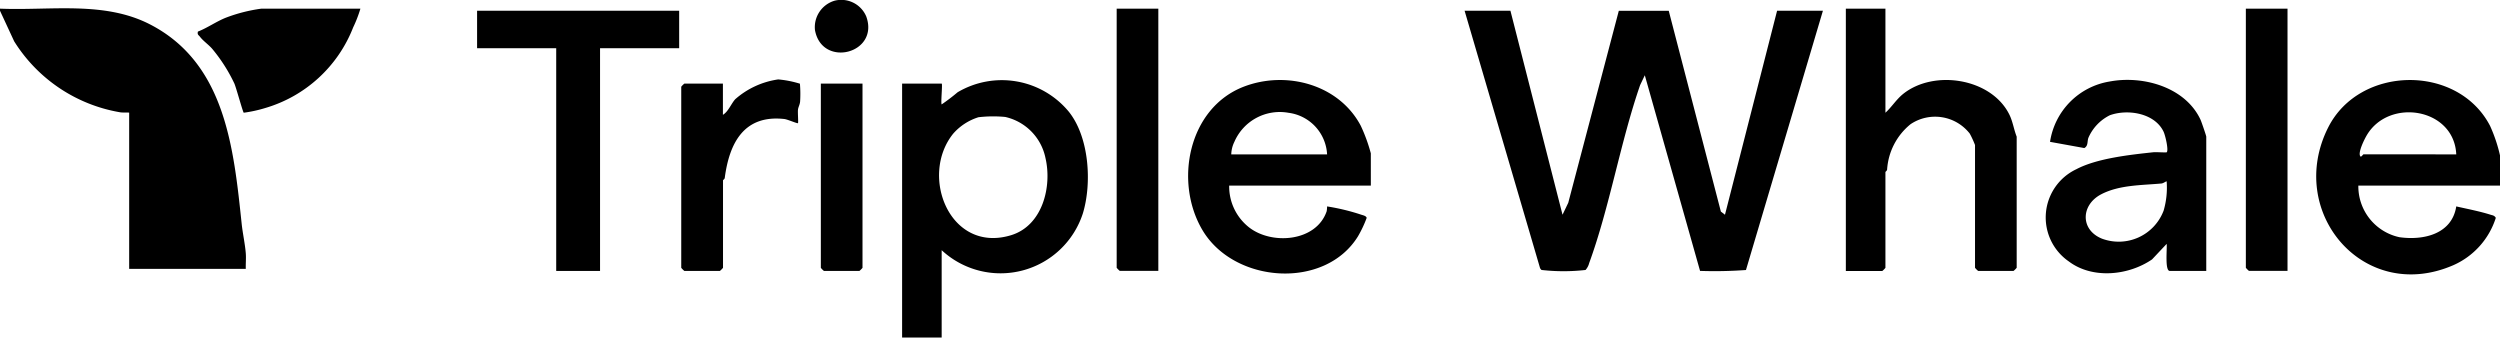 <svg xmlns="http://www.w3.org/2000/svg" xmlns:xlink="http://www.w3.org/1999/xlink" id="Group_152" data-name="Group 152" width="221.179" height="29.864" viewBox="0 0 221.179 29.864"><defs><clipPath id="clip-path"><rect id="Rectangle_96" data-name="Rectangle 96" width="221.179" height="29.864"></rect></clipPath></defs><g id="Group_48" data-name="Group 48" transform="translate(0 0)" clip-path="url(#clip-path)"><path id="Path_27" data-name="Path 27" d="M0,.761c4.427.187,9.2-.7,13.264,1.388,6.69,3.438,7.414,10.983,8.12,17.669.085.8.3,1.792.361,2.585.036.457-.015.923,0,1.378H11.428V9.97c0-.04-.559.005-.791-.039A13.769,13.769,0,0,1,1.254,3.651L0,.946Z" transform="translate(0 0.005)"></path><path id="Path_28" data-name="Path 28" d="M132.681.943l4.609,18.048.507-1.058L142.27.947l4.417,0L151.3,18.713l.362.278L156.273.943h4.055l-6.809,22.939a38.359,38.359,0,0,1-4.061.078L144.57,6.652l-.416.874c-1.745,5.043-2.695,10.788-4.509,15.752a1.451,1.451,0,0,1-.319.6,17.315,17.315,0,0,1-3.889,0,.406.406,0,0,1-.15-.218L128.626.943Z" transform="translate(0.949 0.007)"></path><path id="Path_29" data-name="Path 29" d="M82.727,22.077v7.735h-3.5V7.344h3.5c.093,0-.093,1.727,0,1.841A17.49,17.49,0,0,0,84.138,8.11a7.686,7.686,0,0,1,9.835,1.718c1.805,2.245,2.061,6.309,1.249,8.989a7.654,7.654,0,0,1-12.5,3.261M85.981,10.32a4.921,4.921,0,0,0-2.233,1.452c-3.021,3.746-.289,10.633,5.121,8.984,2.785-.849,3.636-4.3,3.039-6.839a4.681,4.681,0,0,0-3.562-3.623,11.281,11.281,0,0,0-2.364.026" transform="translate(0.584 0.052)"></path><path id="Path_30" data-name="Path 30" d="M165.611.761V9.969c.556-.508.97-1.185,1.563-1.661,2.728-2.191,7.824-1.4,9.408,1.84.3.612.393,1.31.641,1.938v11.6a1.8,1.8,0,0,1-.277.277h-3.133a1.84,1.84,0,0,1-.276-.277V12.823a8.37,8.37,0,0,0-.465-1.008,3.89,3.89,0,0,0-5.244-.828A5.62,5.62,0,0,0,165.76,15c-.017.114-.149.183-.149.22v8.471a1.841,1.841,0,0,1-.276.277h-3.226V.761Z" transform="translate(1.196 0.005)"></path><path id="Path_31" data-name="Path 31" d="M120.51,16.368H107.978a4.6,4.6,0,0,0,1.747,3.687c2.024,1.593,5.968,1.28,6.88-1.425a2.6,2.6,0,0,0,.035-.42,18.842,18.842,0,0,1,3.039.738c.152.049.417.1.463.277a10.337,10.337,0,0,1-.767,1.627c-2.926,4.752-10.963,4.186-13.766-.553-2.523-4.265-1.247-10.79,3.655-12.681,3.766-1.453,8.432-.2,10.36,3.466a14.533,14.533,0,0,1,.885,2.43Zm-3.87-2.762a3.915,3.915,0,0,0-3.414-3.679,4.375,4.375,0,0,0-4.79,2.572,2.663,2.663,0,0,0-.274,1.107Z" transform="translate(0.77 0.052)"></path><path id="Path_32" data-name="Path 32" d="M219.679,16.368H207.146a4.606,4.606,0,0,0,3.633,4.565c2.17.305,4.655-.294,5.03-2.724,1.011.231,2.049.425,3.04.738.2.061.331.06.459.274a6.84,6.84,0,0,1-3.74,4.181c-7.956,3.472-14.862-4.711-11.087-12.183,2.786-5.515,11.477-5.613,14.317-.139a13.526,13.526,0,0,1,.881,2.617Zm-3.87-2.762c-.184-4.086-5.915-5.026-7.9-1.721-.216.359-.839,1.59-.581,1.9.074.09.234-.184.276-.184Z" transform="translate(1.5 0.052)"></path><path id="Path_33" data-name="Path 33" d="M193.866,23.919H190.64c-.455,0-.225-1.972-.277-2.394L189.069,22.9c-2.084,1.429-5.265,1.759-7.36.18a4.72,4.72,0,0,1,.664-8.16c1.829-.968,4.755-1.279,6.8-1.5.259-.027,1.152.039,1.195,0,.183-.184-.122-1.5-.285-1.834-.79-1.634-3.162-2.011-4.745-1.442a4,4,0,0,0-1.891,1.978c-.133.331,0,.725-.37.925l-3.032-.549A6.372,6.372,0,0,1,185.3,7.164c2.949-.563,6.7.479,8.053,3.364.089.188.514,1.432.514,1.513ZM190.363,16c-.034-.041-.274.166-.461.183-1.767.162-3.705.118-5.317.948-1.816.936-1.89,3.152.062,3.936a4.246,4.246,0,0,0,5.447-2.482A7.265,7.265,0,0,0,190.363,16" transform="translate(1.325 0.051)"></path><path id="Path_34" data-name="Path 34" d="M59.778.943V4.259h-7V23.964H48.9V4.259h-7V.943Z" transform="translate(0.309 0.007)"></path><path id="Path_35" data-name="Path 35" d="M101.756.761v23.2h-3.41a1.882,1.882,0,0,1-.275-.277V.761Z" transform="translate(0.723 0.005)"></path><path id="Path_36" data-name="Path 36" d="M200.925.761v23.2h-3.41a1.8,1.8,0,0,1-.276-.277V.761Z" transform="translate(1.455 0.005)"></path><path id="Path_37" data-name="Path 37" d="M63.516,10.107c.481-.28.745-1.014,1.1-1.389a7.314,7.314,0,0,1,3.793-1.743,9.287,9.287,0,0,1,1.92.378,10.689,10.689,0,0,1,.018,1.565c-.022.294-.165.5-.189.732-.029.266.044,1.135,0,1.193s-.928-.333-1.2-.364c-3.568-.4-4.872,2.107-5.28,5.213-.014.108-.153.174-.153.216v7.735a1.881,1.881,0,0,1-.276.276H60.106a1.882,1.882,0,0,1-.276-.276V7.621a1.882,1.882,0,0,1,.276-.276h3.41Z" transform="translate(0.441 0.051)"></path><path id="Path_38" data-name="Path 38" d="M31.758.761a11.221,11.221,0,0,1-.642,1.66,11.963,11.963,0,0,1-7.79,7.134,11.807,11.807,0,0,1-1.889.413c-.095-.1-.653-2.166-.828-2.58a14.38,14.38,0,0,0-1.934-3.04c-.314-.381-.818-.715-1.11-1.1-.121-.159-.254-.178-.184-.459.87-.34,1.654-.913,2.529-1.25A14.045,14.045,0,0,1,23,.761Z" transform="translate(0.128 0.005)"></path><path id="Path_39" data-name="Path 39" d="M75.775,7.342v16.3a1.882,1.882,0,0,1-.276.276H72.365a1.881,1.881,0,0,1-.276-.276V7.342Z" transform="translate(0.532 0.054)"></path><path id="Path_40" data-name="Path 40" d="M73.321.059a2.4,2.4,0,0,1,2.787,1.39c1.2,3.29-3.914,4.6-4.534,1.216A2.441,2.441,0,0,1,73.321.059" transform="translate(0.528 0)"></path></g></svg>
